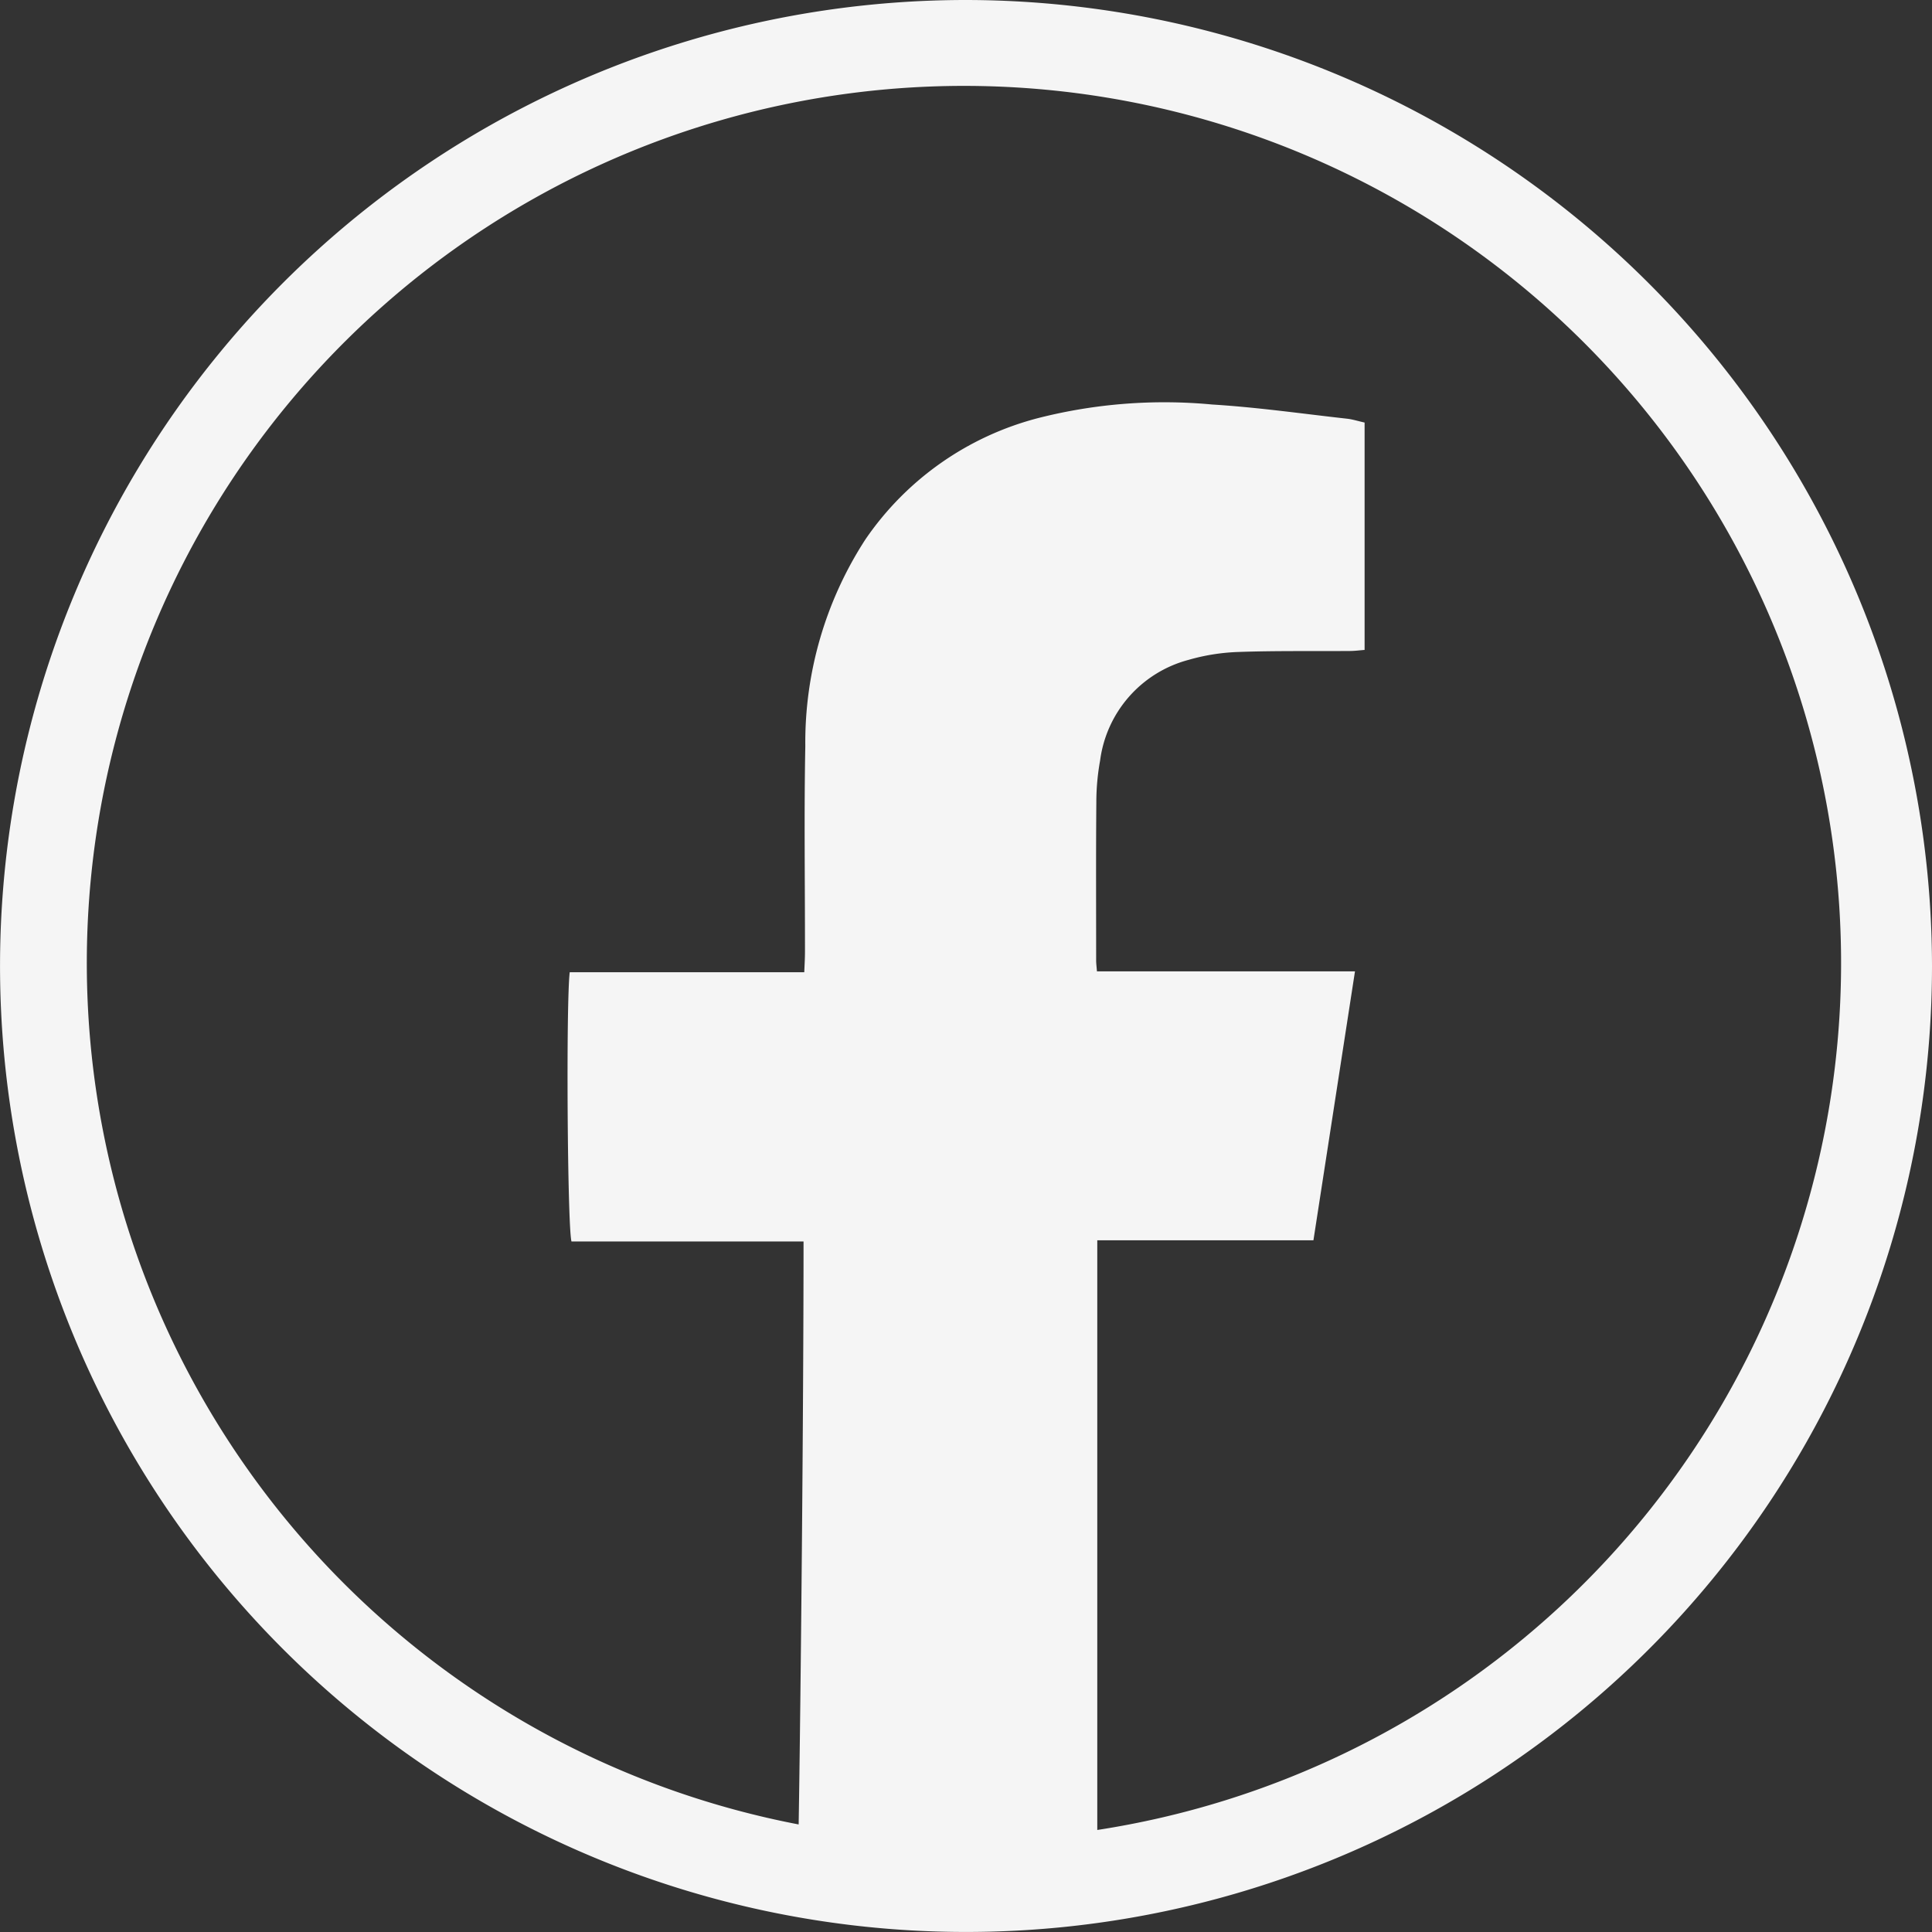 <svg id="Composant_47_1" data-name="Composant 47 – 1" xmlns="http://www.w3.org/2000/svg" width="51.429" height="51.429" viewBox="0 0 51.429 51.429">
  <rect x="0" y="0" width="51.429" height="51.429" fill="#333333" stroke="none"/>
  <path id="Tracé_350" data-name="Tracé 350" d="M25.715,0A25.714,25.714,0,1,0,51.429,25.715,25.745,25.745,0,0,0,25.715,0m3.494,48.716v-15.7h5.754c.37-2.393.733-4.744,1.106-7.159H29.2c-.01-.131-.021-.211-.021-.289,0-1.406-.007-2.809.005-4.215a6.226,6.226,0,0,1,.1-1.106,3.2,3.2,0,0,1,2.353-2.681,5.429,5.429,0,0,1,1.333-.211c.984-.035,1.969-.019,2.955-.026.138,0,.275-.019.4-.028V11.248c-.164-.036-.3-.08-.446-.1-1.2-.133-2.4-.306-3.61-.38a13.614,13.614,0,0,0-4.614.356,8,8,0,0,0-4.618,3.235,9.926,9.926,0,0,0-1.6,5.5c-.035,1.824-.007,3.65-.009,5.475,0,.169-.01.341-.019.546H15.166c-.1.809-.062,6.793.047,7.168H21.39c0,4.391-.073,12.061-.13,15.518a23.349,23.349,0,1,1,7.949.147" transform="translate(0 0)" fill="#f5f5f5"/>
</svg>
